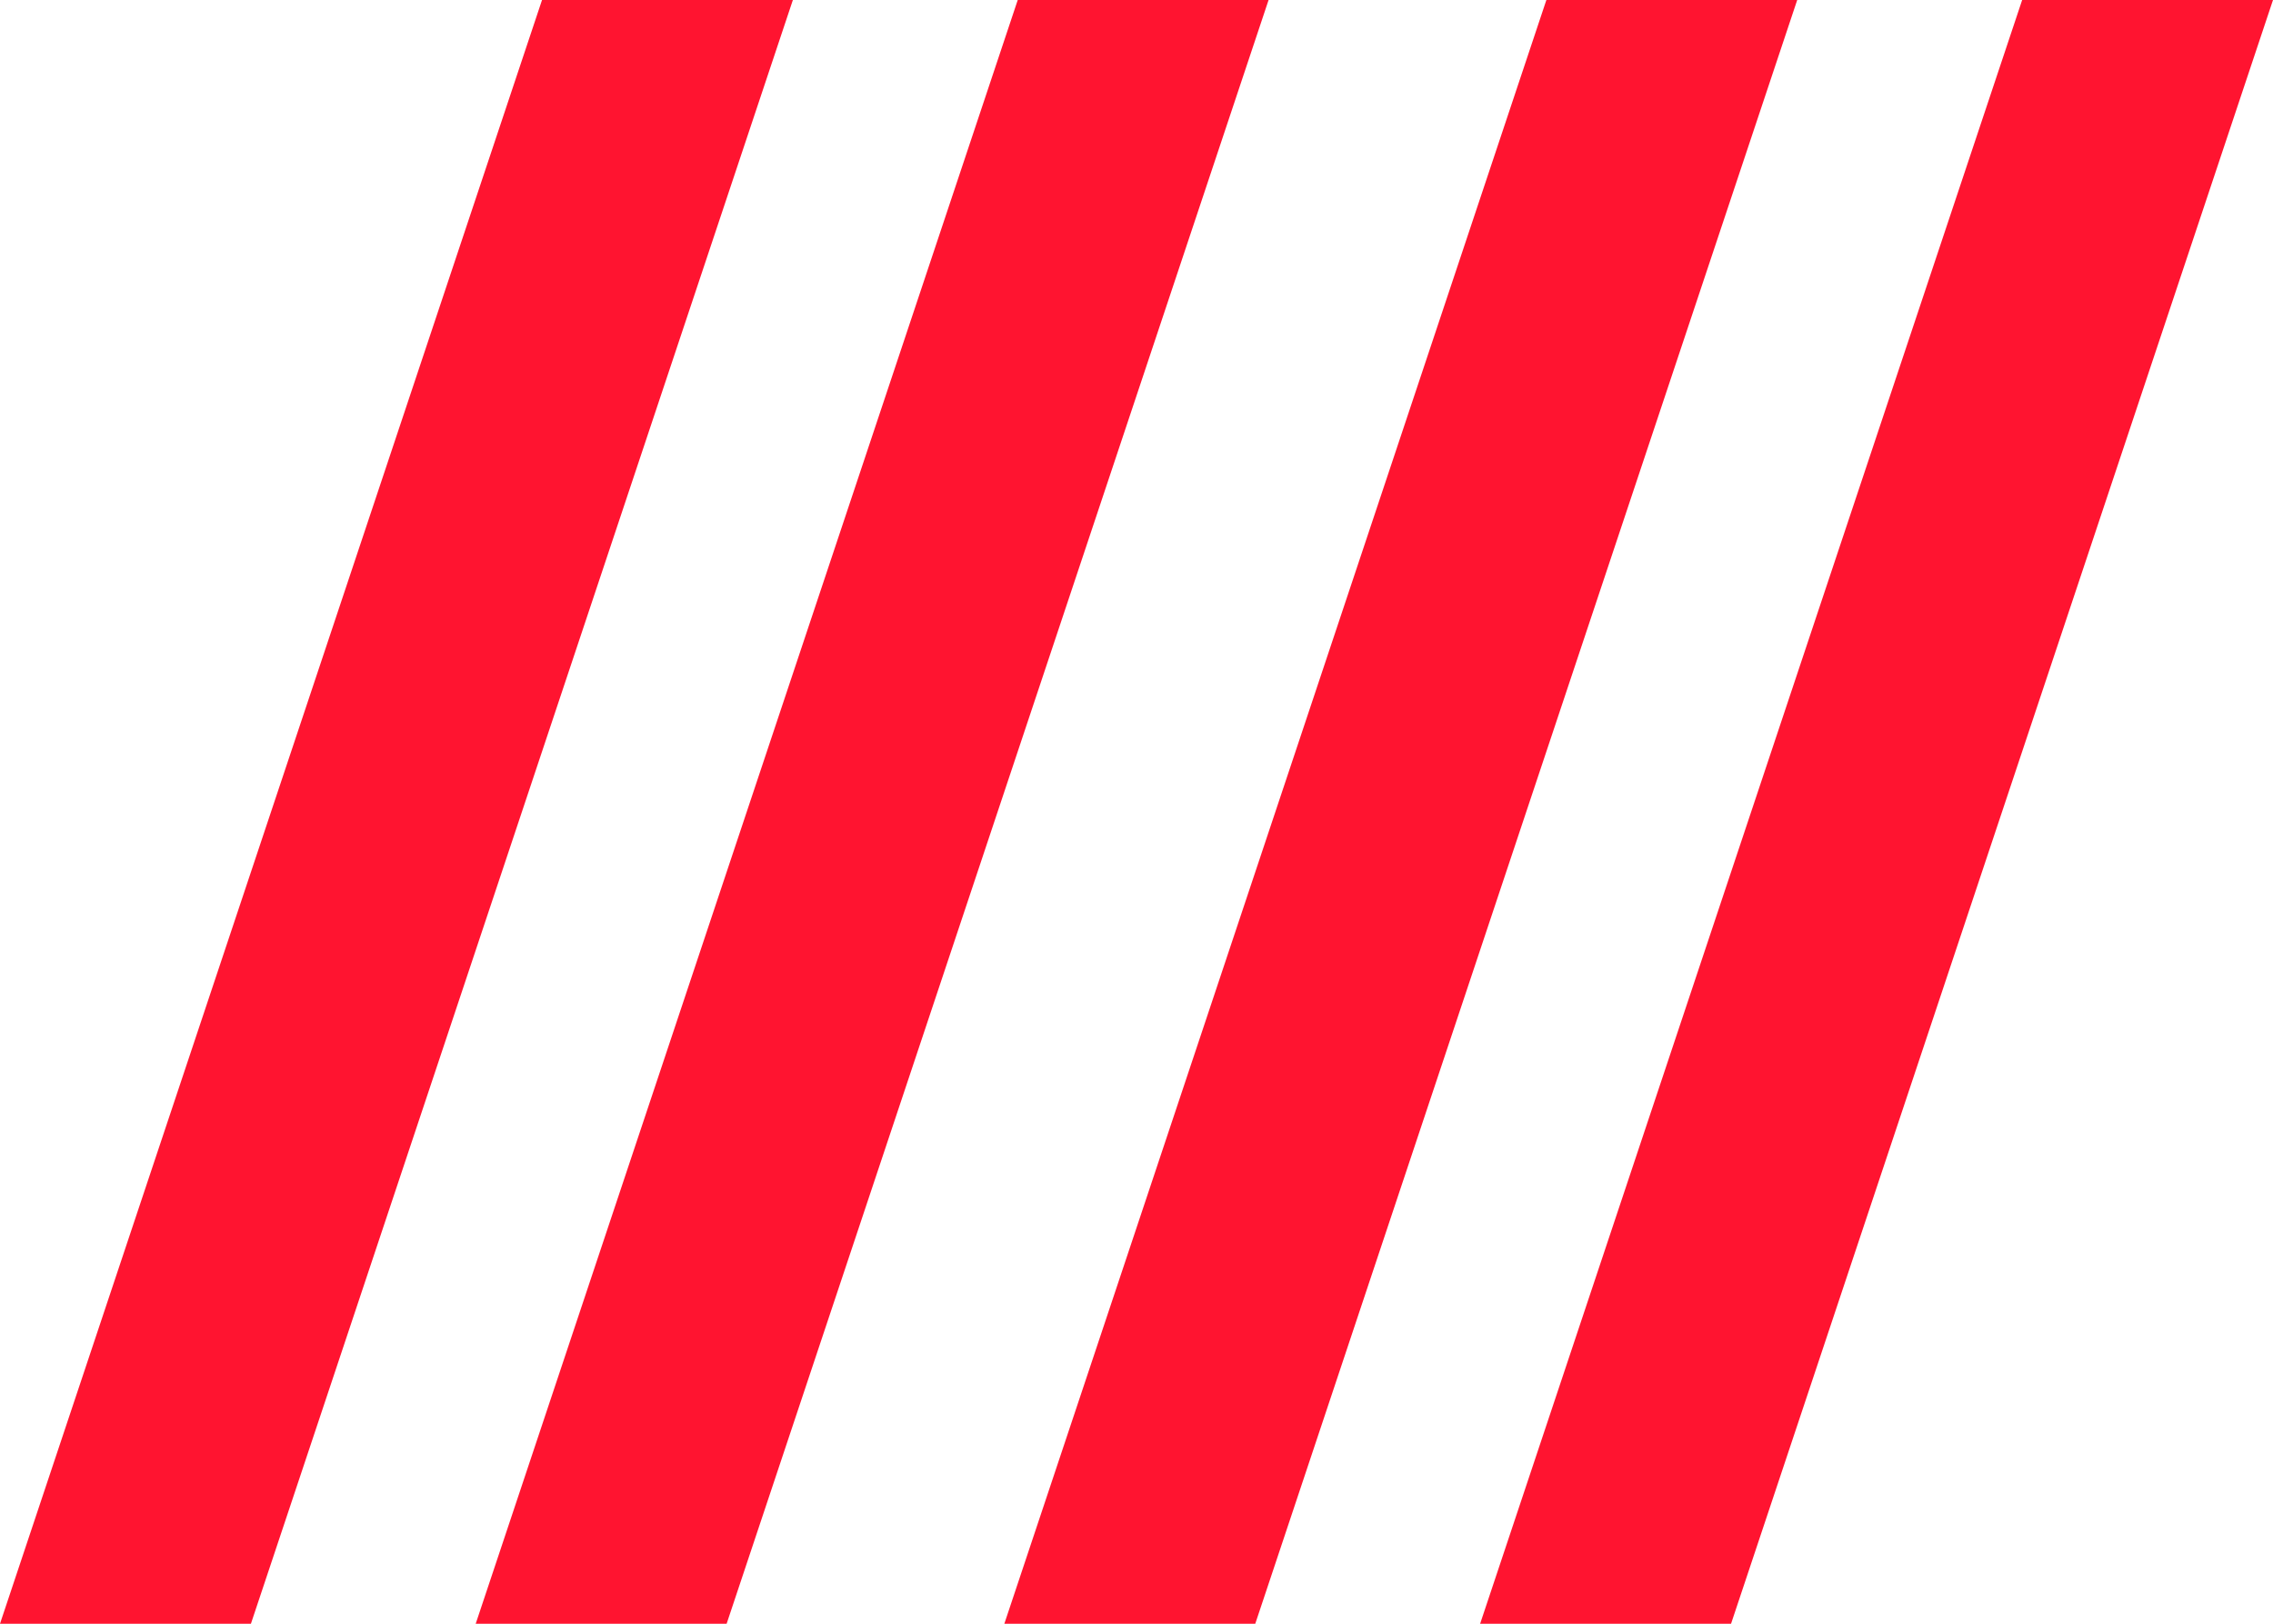 <?xml version="1.0" encoding="utf-8"?>
<svg width="28px" height="20px" viewBox="0 0 28 20" version="1.1" xmlns:xlink="http://www.w3.org/1999/xlink" xmlns="http://www.w3.org/2000/svg">
  <desc>Created with Lunacy</desc>
  <g id="Flag">
    <g id="Flag">
      <path d="M6.677 0L0 20L3.091 20L9.767 0L6.677 0Z" transform="translate(5.86 0)" id="Fill-1" fill="#FF1430" stroke="none" />
      <path d="M6.677 0L0 20L3.091 20L9.767 0L6.677 0Z" id="Fill-2" fill="#FF1430" stroke="none" />
      <path d="M6.677 0L0 20L3.091 20L9.767 0L6.677 0Z" transform="translate(12.372 0)" id="Fill-3" fill="#FF1430" stroke="none" />
      <path d="M6.677 0L0 20L3.091 20L9.767 0L6.677 0Z" transform="translate(18.233 0)" id="Fill-4" fill="#FF1430" stroke="none" />
    </g>
  </g>
</svg>